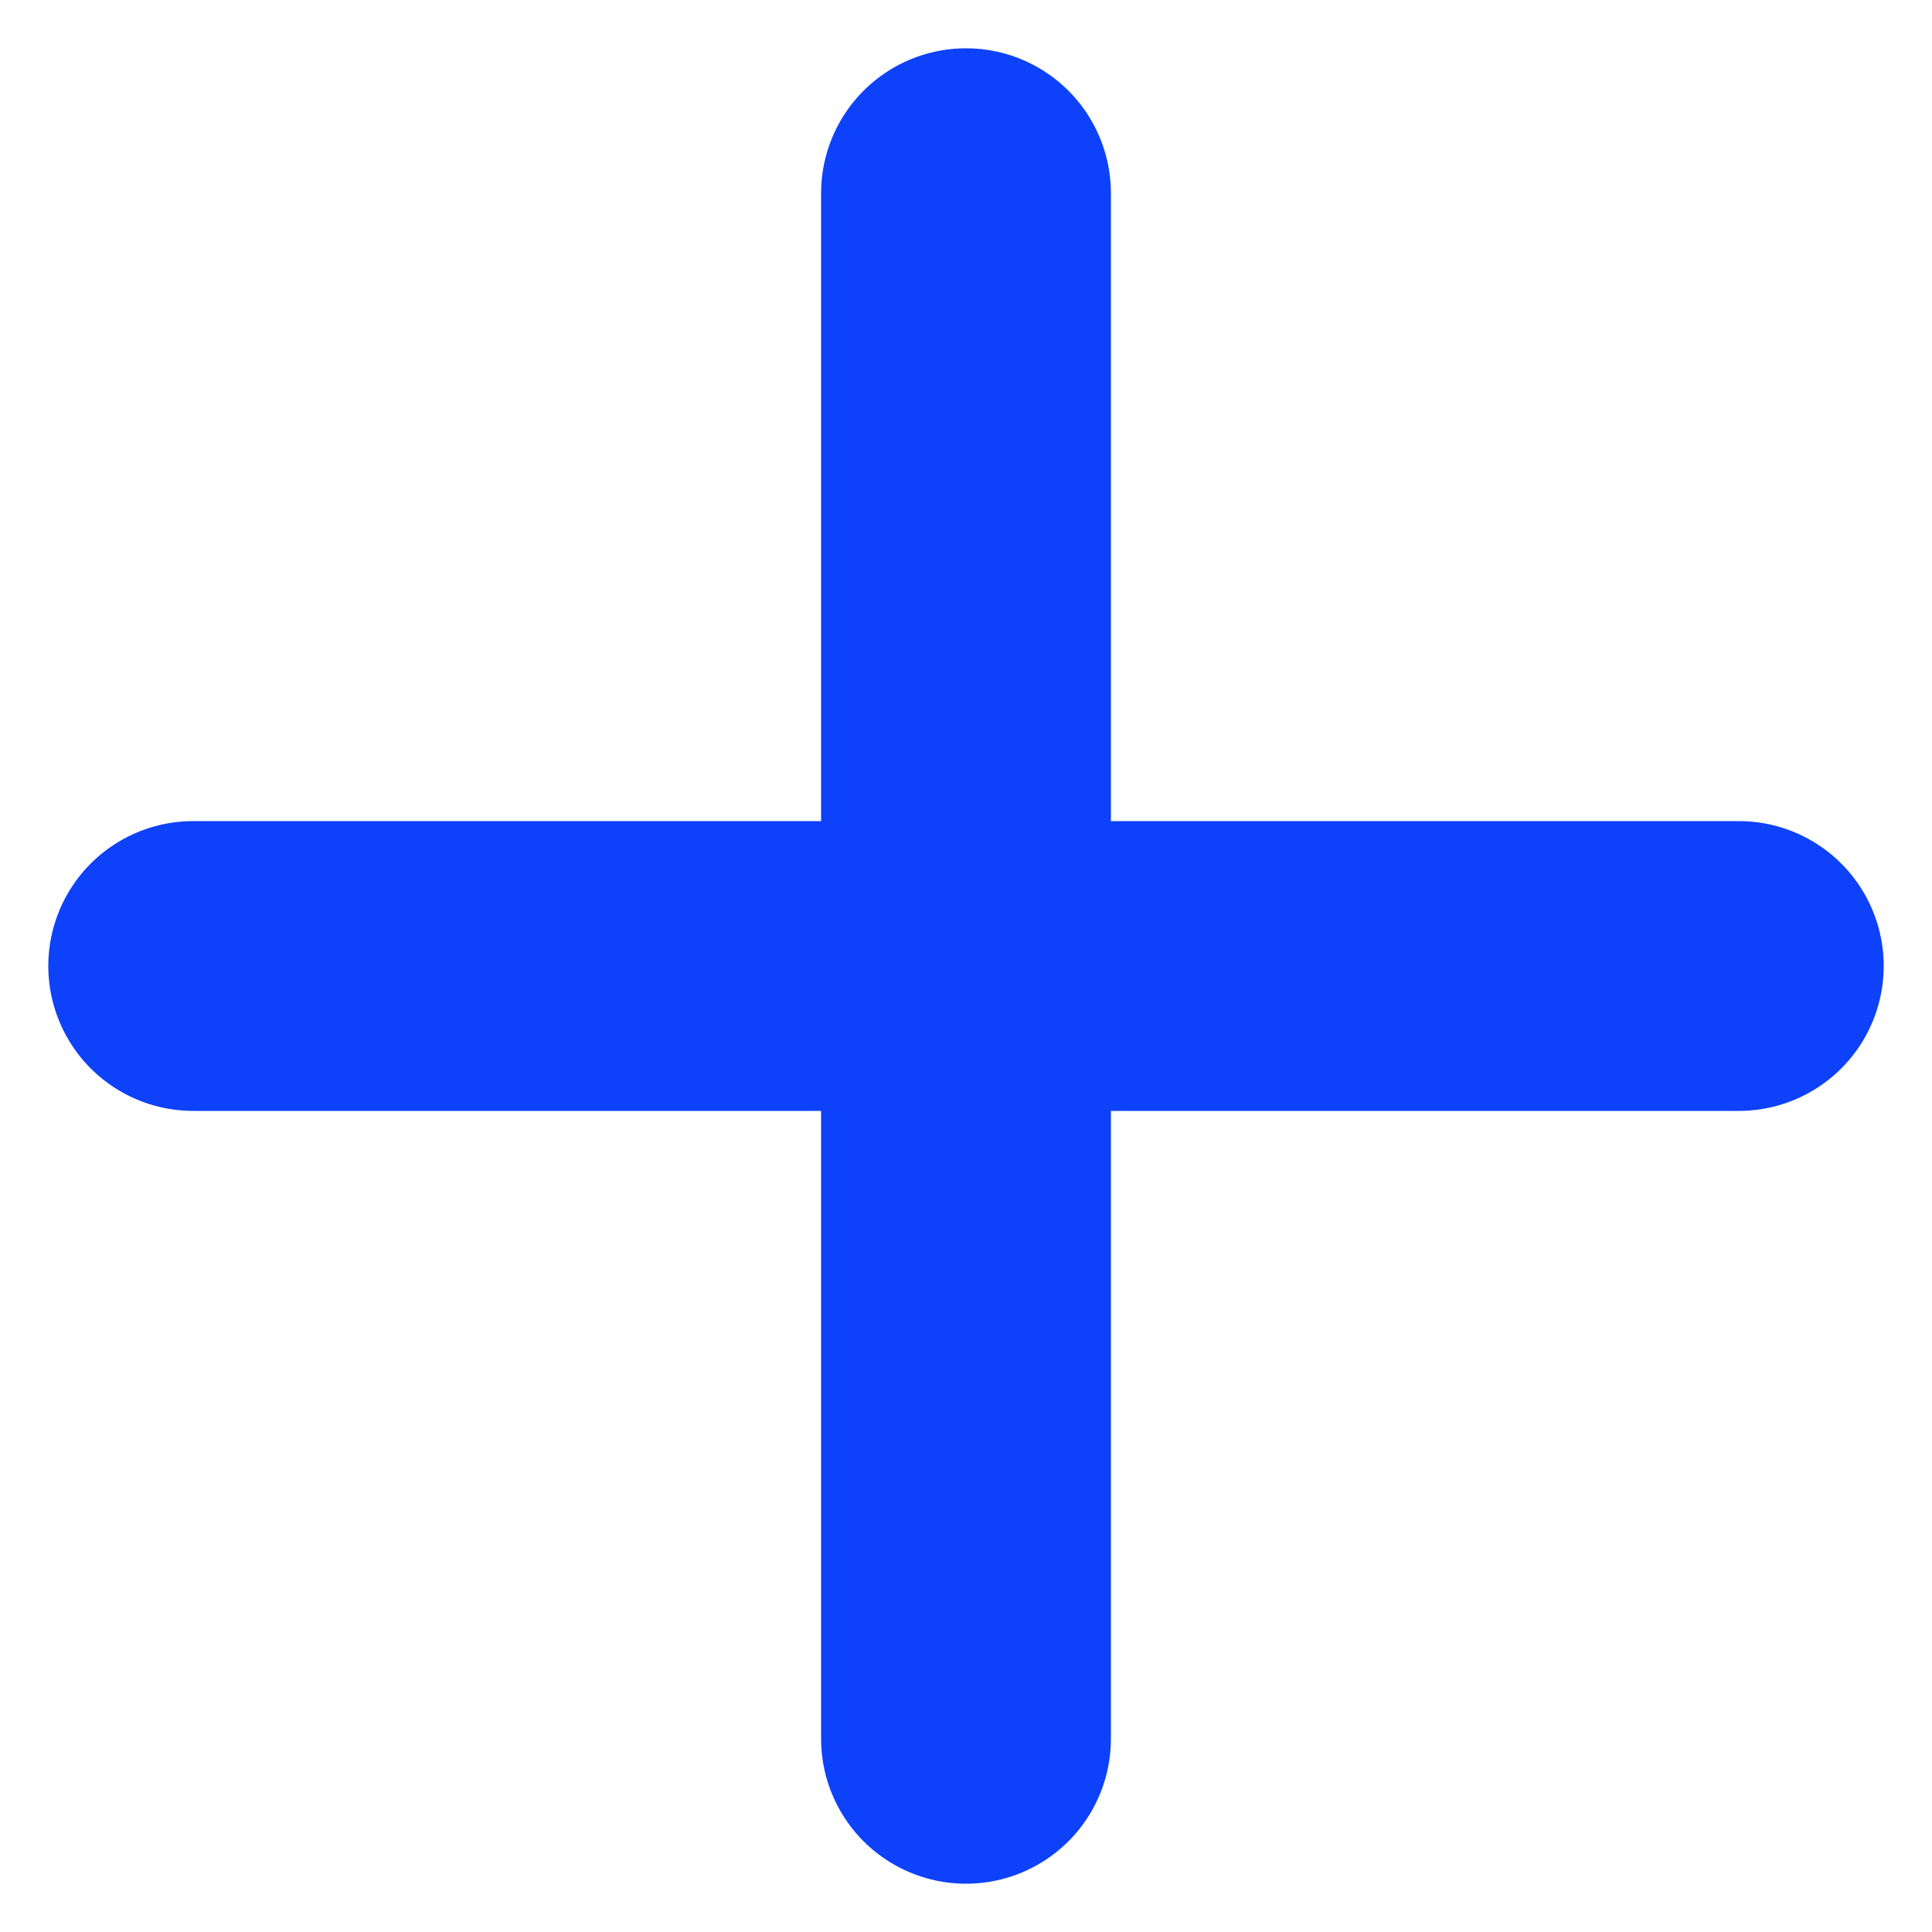 <?xml version="1.0" encoding="UTF-8"?> <svg xmlns="http://www.w3.org/2000/svg" width="10" height="10" viewBox="0 0 10 10" fill="none"> <path d="M1 5H9" stroke="#0E41FA" stroke-width="1.5" stroke-linecap="round" stroke-linejoin="round"></path> <path d="M5 9V1" stroke="#0E41FA" stroke-width="1.5" stroke-linecap="round" stroke-linejoin="round"></path> </svg> 